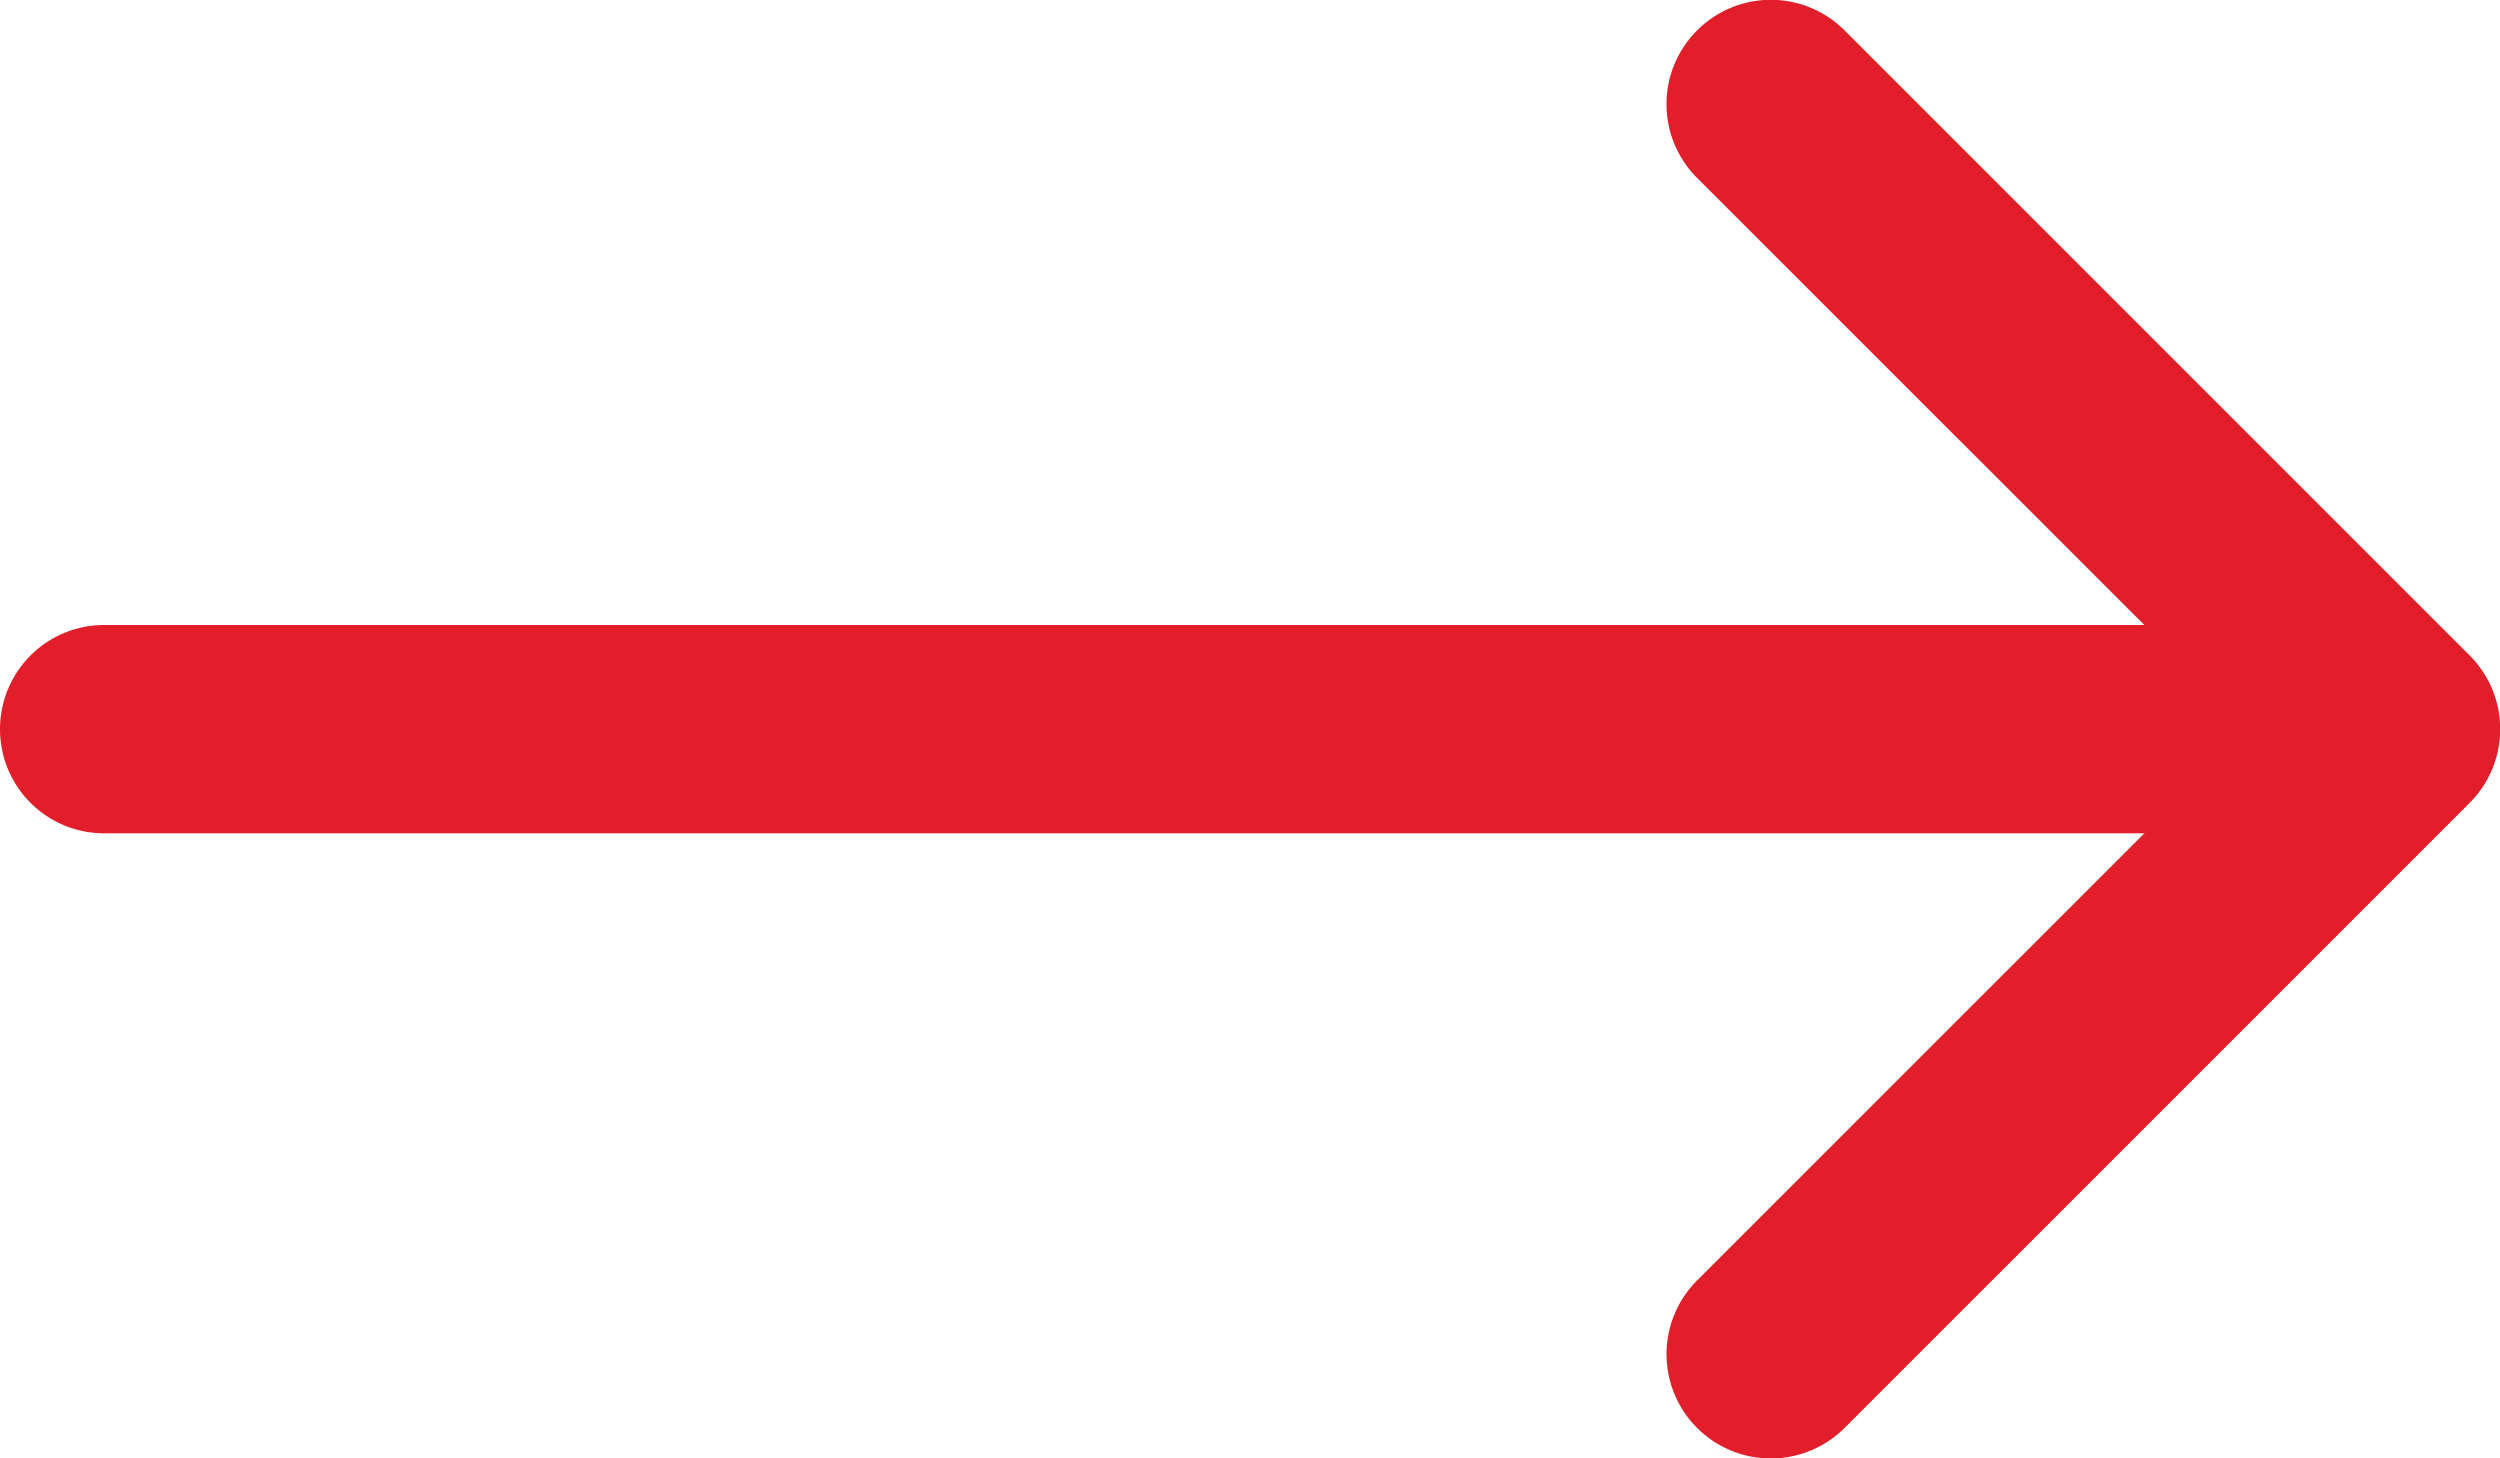 <svg xmlns="http://www.w3.org/2000/svg" width="24" height="14" viewBox="0 0 24 14"><g><g><g><path fill="#e11e2a" d="M16.292.292a1 1 0 0 0 0 1.416L21.586 7l-5.294 5.292a1.001 1.001 0 1 0 1.416 1.416l6-6a1 1 0 0 0 0-1.416l-6-6a1 1 0 0 0-1.416 0z"/></g><g><path fill="#e11e2a" d="M23 7a1 1 0 0 0-1-1H1a1 1 0 1 0 0 2h21a1 1 0 0 0 1-1z"/></g></g></g></svg>